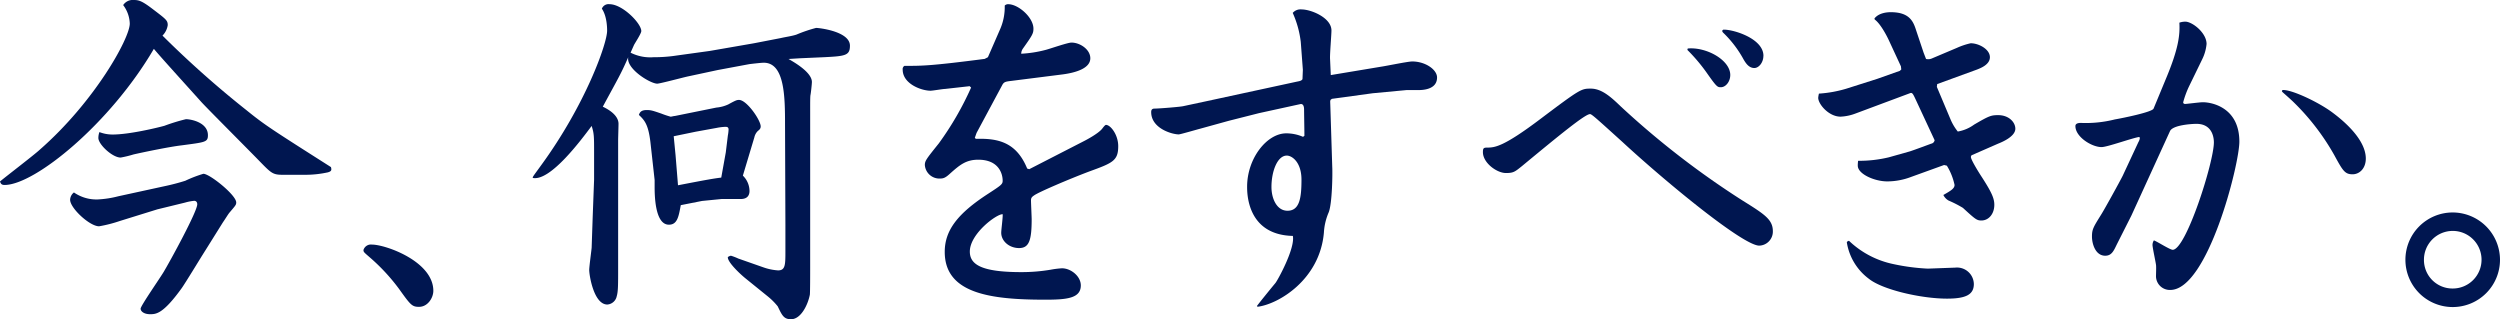 <svg xmlns="http://www.w3.org/2000/svg" viewBox="0 0 594.69 75.94"><defs><style>.cls-1{isolation:isolate;}.cls-2{fill:#001650;}</style></defs><g id="レイヤー_2" data-name="レイヤー 2"><g id="レイヤー_1-2" data-name="レイヤー 1"><g id="今_何をすべきか_" data-name="今 何をすべきか " class="cls-1"><g class="cls-1"><path class="cls-2" d="M67.31,41.58c-2.41,0-2.74-.33-5.65-3.32-2.49-2.57-12.61-12.7-13.77-14C44.07,20,38.18,13.53,36.6,11.62,26.22,29.38,8.3,44,1.08,44c-.75,0-.91-.34-1.08-.83,1.49-1.25,8.22-6.39,9.46-7.56,13-11.37,21.41-26.47,21.41-30a7.69,7.69,0,0,0-1.57-4.4A2.74,2.74,0,0,1,31.87,0C33,0,33.78.25,36,1.91c3.48,2.65,3.9,2.9,3.9,4.07a4.44,4.44,0,0,1-1.25,2.49,237,237,0,0,0,20,17.76c4.39,3.56,6,4.56,20.08,13.52.17.67.17,1-.75,1.25a25,25,0,0,1-5.39.58Zm-38.84,11a31.82,31.82,0,0,1-4.9,1.25c-2.24,0-6.89-4.32-6.89-6.31a2.29,2.29,0,0,1,.91-1.74,9.35,9.35,0,0,0,5.73,1.66,24.09,24.09,0,0,0,4.81-.75L39,44.32A51.5,51.5,0,0,0,44.07,43a30.52,30.52,0,0,1,4.31-1.66c1.5,0,7.81,5.06,7.81,6.81,0,.58-.17.74-1.58,2.4-.25.25-1.16,1.75-1.58,2.33l-4.15,6.64c-.91,1.41-4.73,7.71-5.64,9-4.48,6.22-6.14,6.22-7.55,6.22s-2.24-.66-2.24-1.32,4.64-7.31,5.47-8.72c1.5-2.49,8-14.36,8-16.1,0-.5-.25-.83-.74-.83a11.82,11.82,0,0,0-2.16.42L37.43,49.8ZM26.81,32c3.9,0,10.45-1.57,12.28-2.07a45.37,45.37,0,0,1,5.14-1.58c1.17,0,5.23.75,5.23,3.82,0,1.66-.66,1.66-6.22,2.4-2.91.34-8.88,1.58-11.45,2.16a26.28,26.28,0,0,1-3.08.75c-2,0-5.31-3.15-5.31-4.65a4,4,0,0,1,.25-1.41A8.61,8.61,0,0,0,26.81,32Z"/><path class="cls-2" d="M88.48,58.18c3.23,0,14.6,4,14.6,11,0,1.66-1.32,3.81-3.4,3.81-1.66,0-2-.41-4.73-4.23a46.25,46.25,0,0,0-7-7.55c-1.33-1.16-1.49-1.25-1.49-1.74A1.85,1.85,0,0,1,88.48,58.18Z"/><path class="cls-2" d="M168.82,12.12l10.54-1.83,6.39-1.24c1.08-.25,2.82-.5,3.73-.83a34,34,0,0,1,4.65-1.58c.75,0,8.05.83,8.05,4.23,0,2.33-1.08,2.49-6.22,2.74l-5.65.25-2.74.17c.67.41,5.56,3,5.56,5.47,0,.5-.24,2.66-.33,3.07s-.08,1.83-.08,4.65V63.66c0,.83,0,6.14-.08,6.47-.5,2.49-2.16,5.81-4.48,5.81-1.75,0-2.16-1-3.16-3.07a15.44,15.44,0,0,0-2.32-2.33l-5.23-4.23c-1.16-.91-4.4-3.9-4.32-5.14a1.48,1.48,0,0,1,.75-.34,13.25,13.25,0,0,1,1.74.67l5.9,2.07a13.06,13.06,0,0,0,3.56.75c1.75,0,1.75-1.33,1.75-4.65V53.61l-.09-24c0-6.56-.08-14.69-5.06-14.69-.58,0-2.74.25-3.4.33l-7.55,1.41-7,1.5c-1.17.24-6.73,1.74-7.39,1.74-1.66,0-7.47-3.57-6.89-6.31-1.74,4-2.24,4.73-6.06,11.79,3.49,1.66,3.74,3.4,3.74,4.06s-.09,3.32-.09,3.9v30.3c0,4.15,0,5.72-.33,6.8a2.46,2.46,0,0,1-2.24,2c-3.23,0-4.31-7-4.31-8.21,0-.83.58-5.07.58-5.32l.25-7.38.33-8.8V36.52c0-4.15,0-4.73-.58-6.56-2.49,3.32-9.8,13.2-14,12.37-.08-.25.17-.5,1.91-2.91C139.27,24.9,144.42,10.37,144.42,7.3c0-.49,0-3.4-1.25-5.23A1.7,1.7,0,0,1,145,1c3.07,0,7.55,4.56,7.55,6.39,0,.58-1.49,2.82-1.74,3.32L150,12.53a10.4,10.4,0,0,0,5.48,1.08A34.93,34.93,0,0,0,161,13.2ZM167,47.8l-5.06,1c-.5,2.74-.83,4.65-2.82,4.65-3.4,0-3.4-7.31-3.4-9.13v-1.5l-1-9c-.5-4.23-1.41-5.23-2.74-6.48.17-.49.42-1.16,1.83-1.16,1,0,1.33.09,3.48.83a22.65,22.65,0,0,0,2.24.75c.17,0,.75-.17,1-.17l9.87-2a8.49,8.49,0,0,0,2.83-.75c1.82-1,2.07-1.07,2.57-1.07,1.83,0,5.15,4.81,5.15,6.3,0,.5-.25.75-.67,1.08a3,3,0,0,0-.83,1.5l-2.74,9.13a5.15,5.15,0,0,1,1.58,3.65c0,.91-.41,1.91-2.07,1.91h-4.57Zm-6.3-10.87.58,7.14c7.3-1.41,8.38-1.58,10.29-1.83l1.08-6,.49-4a9.51,9.51,0,0,0,.17-1.41c0-.58-.33-.66-.75-.66a13.17,13.17,0,0,0-2.07.25l-5,.91-5.23,1.08Z"/><path class="cls-2" d="M235,13.61l2.82-6.47A13.13,13.13,0,0,0,239,1.33a1.09,1.09,0,0,1,.83-.33c2.41,0,6,3.15,6,5.81,0,1.16-.25,1.57-2.49,4.73a2.2,2.2,0,0,0-.42,1.24,28.43,28.43,0,0,0,5.81-.91c1-.25,5.23-1.74,6.14-1.74,2.08,0,4.49,1.66,4.49,3.73,0,2.41-3.49,3.49-7.06,3.9l-11.78,1.49c-1.41.17-1.74.25-2.16,1.08l-6.06,11.29-.41,1.16.24.25c5.23-.16,9.63.75,12.21,7.06l.49.16,12.78-6.56c.67-.33,3.66-1.9,4.57-3.07.5-.66.75-.91.91-.91,1.08,0,2.91,2.33,2.91,5.06,0,3.49-1.33,4-7,6.06-4.82,1.83-12,4.9-13,5.65-.5.33-.75.58-.75,1.16,0,.74.16,3.9.16,4.56,0,5.07-.66,6.81-3,6.81s-4.24-1.66-4.24-3.65c0-.75.42-3.74.34-4.4-1.42-.09-7.81,4.64-7.81,8.88,0,3,2.58,4.89,12.2,4.89a41.38,41.38,0,0,0,7.06-.58,21.69,21.69,0,0,1,2.65-.33c2.16,0,4.49,1.91,4.49,4.07,0,3.07-3.32,3.4-8.47,3.4-13.11,0-23.9-1.49-23.9-11.37,0-5.14,3.07-9.13,10.37-13.86,3.07-2,3.41-2.24,3.41-3.07,0-1.66-.92-5-5.81-5-2.91,0-4.4,1.25-6.64,3.24-1.08,1-1.58,1.24-2.41,1.24A3.47,3.47,0,0,1,220,39.26c0-1,.33-1.42,3.32-5.15A72.69,72.69,0,0,0,231,20.83l-.34-.33-5.89.66c-.5,0-2.9.42-3.4.42-2.24,0-6.64-1.66-6.64-5a.89.89,0,0,1,.41-.91c4.24,0,6.31,0,19.09-1.66Z"/><path class="cls-2" d="M309.92,16.6l-.5-6.64a23.7,23.7,0,0,0-1.91-6.89,2.42,2.42,0,0,1,2.08-.83c2.32,0,7.13,2,7.13,5,0,1.08-.41,5.81-.33,6.81l.17,3.81,12-2c1.16-.16,6.31-1.24,7.39-1.24,3.07,0,5.89,1.91,5.89,3.81,0,3-3.65,3-4.65,3h-2.65l-8,.75-9.71,1.33-.33.25-.08.33.49,15.6c.09,1.49,0,8.63-.83,10.79a14.12,14.12,0,0,0-1.16,4.9c-1,11.2-10.87,17-15.77,17.59l-.16-.17c.66-.91,3.57-4.48,4.4-5.47.49-.58,4.73-8.22,4.15-11.21-10.88-.25-10.88-10.12-10.88-11.7,0-6.8,4.74-12.7,9.3-12.7a10,10,0,0,1,4,.83l.33-.25c0-1-.08-5.39-.08-6.22,0-.5-.08-1.41-.83-1.33l-9.88,2.16-7.22,1.83-6.88,1.9c-.67.17-4.65,1.33-5,1.33-1.58,0-6.56-1.41-6.56-5.31,0-.66.33-.83.83-.83,1.08,0,6.14-.41,6.81-.58L287,24.07l21.5-4.65c.91-.17,1.08-.25,1.33-.58Zm-.33,26.14c0-4.15-2.24-5.73-3.49-5.73-2.24,0-3.65,3.74-3.65,7.47,0,2.74,1.25,5.65,3.82,5.65C309.17,50.13,309.59,47,309.59,42.74Z"/><path class="cls-2" d="M352.75,36.19c0-.92.17-1.08,1-1.08,1.82,0,3.9-.17,12.78-6.89,9.38-7.06,9.62-7.14,11.87-7.14,2.57,0,4.73,1.91,7.13,4.23a202.88,202.88,0,0,0,28.88,22.33c5.32,3.32,7.31,4.56,7.31,7.38a3.34,3.34,0,0,1-3.24,3.41c-3.82,0-22.08-15-32.53-24.65-6.06-5.48-7.31-6.64-7.72-6.64-1.16,0-7.05,4.81-16.18,12.36-1.66,1.33-2,1.66-3.82,1.66C356.07,41.16,352.75,38.76,352.75,36.19Zm48.72-24.65c4.4-.42,10.12,2.73,10.12,6.3,0,1.58-1.08,2.91-2.24,2.91-.83,0-1-.08-3.4-3.49a41.24,41.24,0,0,0-4.57-5.39Zm18,1.74c0,1.58-1.08,2.9-2.16,2.9-1.33,0-2.08-1.24-2.57-2.07a26,26,0,0,0-4.9-6.39c-.08-.17-.17-.25-.17-.33a.39.39,0,0,1,.42-.34C412.51,7.05,419.48,9.21,419.48,13.28Z"/><path class="cls-2" d="M446.54,18.76l5.39-1.91.34-.33-.09-.75-2.73-5.89c-.83-1.83-2.25-4.32-3.49-5.23l-.08-.25c1.16-1.5,3.48-1.5,3.9-1.5,4.56,0,5.39,2.33,6.05,4.4l1.75,5.23.58,1.5a2.22,2.22,0,0,0,1.49-.17l5.89-2.49a16.65,16.65,0,0,1,3.24-1.08c1.91,0,4.57,1.41,4.57,3.32,0,1.74-2.16,2.57-3,2.91L460.81,20l-.08.67,3.32,7.88a12.31,12.31,0,0,0,1.66,2.74,9.22,9.22,0,0,0,3.9-1.66c3.57-2.08,4-2.24,5.73-2.24,2.49,0,4.06,1.66,4.06,3.23,0,1.91-3.31,3.24-4.14,3.57L469,36.93a.65.65,0,0,0-.17.42c0,.66,1.91,3.73,2.57,4.73,2.41,3.73,3,5.14,3,6.64,0,2.15-1.33,3.73-3.07,3.73-1.08,0-1.41-.25-4.4-3a26.54,26.54,0,0,0-3.4-1.74,3,3,0,0,1-1.25-1.33c1.91-1.08,2.66-1.57,2.66-2.4a14.41,14.41,0,0,0-1.83-4.57l-.66-.16-7.8,2.82a16,16,0,0,1-5.73,1.08c-3,0-7-1.75-7-3.74a8.12,8.12,0,0,1,.08-1.16,30,30,0,0,0,7.31-.83l5-1.41c.83-.25,5.06-1.83,5.06-1.83a1,1,0,0,0,.83-.83l-4.48-9.62c-.66-1.41-.83-1.75-1.33-1.58L441.39,27a11.48,11.48,0,0,1-3.56.75c-2.83,0-5.32-3-5.32-4.48a6.7,6.7,0,0,1,.17-1,29.38,29.38,0,0,0,6.47-1.16Zm18.59,44.9a4,4,0,0,1,4.4,3.9c0,2.49-1.83,3.48-6.39,3.48-6,0-15.27-2.07-18.59-4.73a13.39,13.39,0,0,1-5.23-8.63c0-.25.33-.33.5-.41a21.64,21.64,0,0,0,10.62,5.56,49.54,49.54,0,0,0,8.13,1.07Z"/><path class="cls-2" d="M520.74,20.5a22.17,22.17,0,0,0-1.41,3.82c0,.33.25.41.5.41s3.48-.41,4.15-.41c2.4,0,8.71,1.41,8.71,9.37,0,5.48-7.55,35.28-16.43,35.28a3.29,3.29,0,0,1-3.4-3.24c0-.41.08-2.32,0-2.74-.09-.75-.83-4.07-.83-4.73a2,2,0,0,1,.33-1.08c.75.25,3.82,2.24,4.48,2.24,3.15,0,9.79-20.83,9.79-25.56,0-.75-.16-4.4-4.15-4.4-1,0-5.64.25-6.3,1.75L507,51.29l-3.48,6.89c-.75,1.57-1.25,2.65-2.74,2.65-2.32,0-3.15-2.82-3.15-4.56s.33-2.24,2.24-5.31c.83-1.33,4.31-7.64,5.06-9.13l3.73-8A2.82,2.82,0,0,0,509,33a.71.71,0,0,0-.09-.42c-1.49.17-7.63,2.41-9,2.41-2.32,0-6.22-2.41-6.22-5,0-.75,1-.75,1.32-.75a28.09,28.09,0,0,0,8.05-.83c1.91-.33,8.88-1.74,9.22-2.57l2.9-7c3.07-7.3,3.4-10.54,3.24-13.45a4.42,4.42,0,0,1,1.41-.24c1.66,0,5.06,2.65,5.06,5.31a10.52,10.52,0,0,1-1.08,3.73Zm22.41.91c2.24,0,8.38,2.91,11.62,5.31,1.33,1,8,5.9,8,11,0,2.33-1.49,3.74-3.15,3.74-1.82,0-2.32-.83-4.31-4.49a55.75,55.75,0,0,0-10-12.94c-2.07-1.91-2.49-2.16-2.49-2.33S542.9,21.41,543.15,21.41Z"/><path class="cls-2" d="M594.69,61.83a11.25,11.25,0,1,1-11.28-11.29A11.28,11.28,0,0,1,594.69,61.83Zm-18.09,0a6.78,6.78,0,0,0,6.81,6.8,6.85,6.85,0,1,0-6.81-6.8Z"/></g></g></g></g></svg>